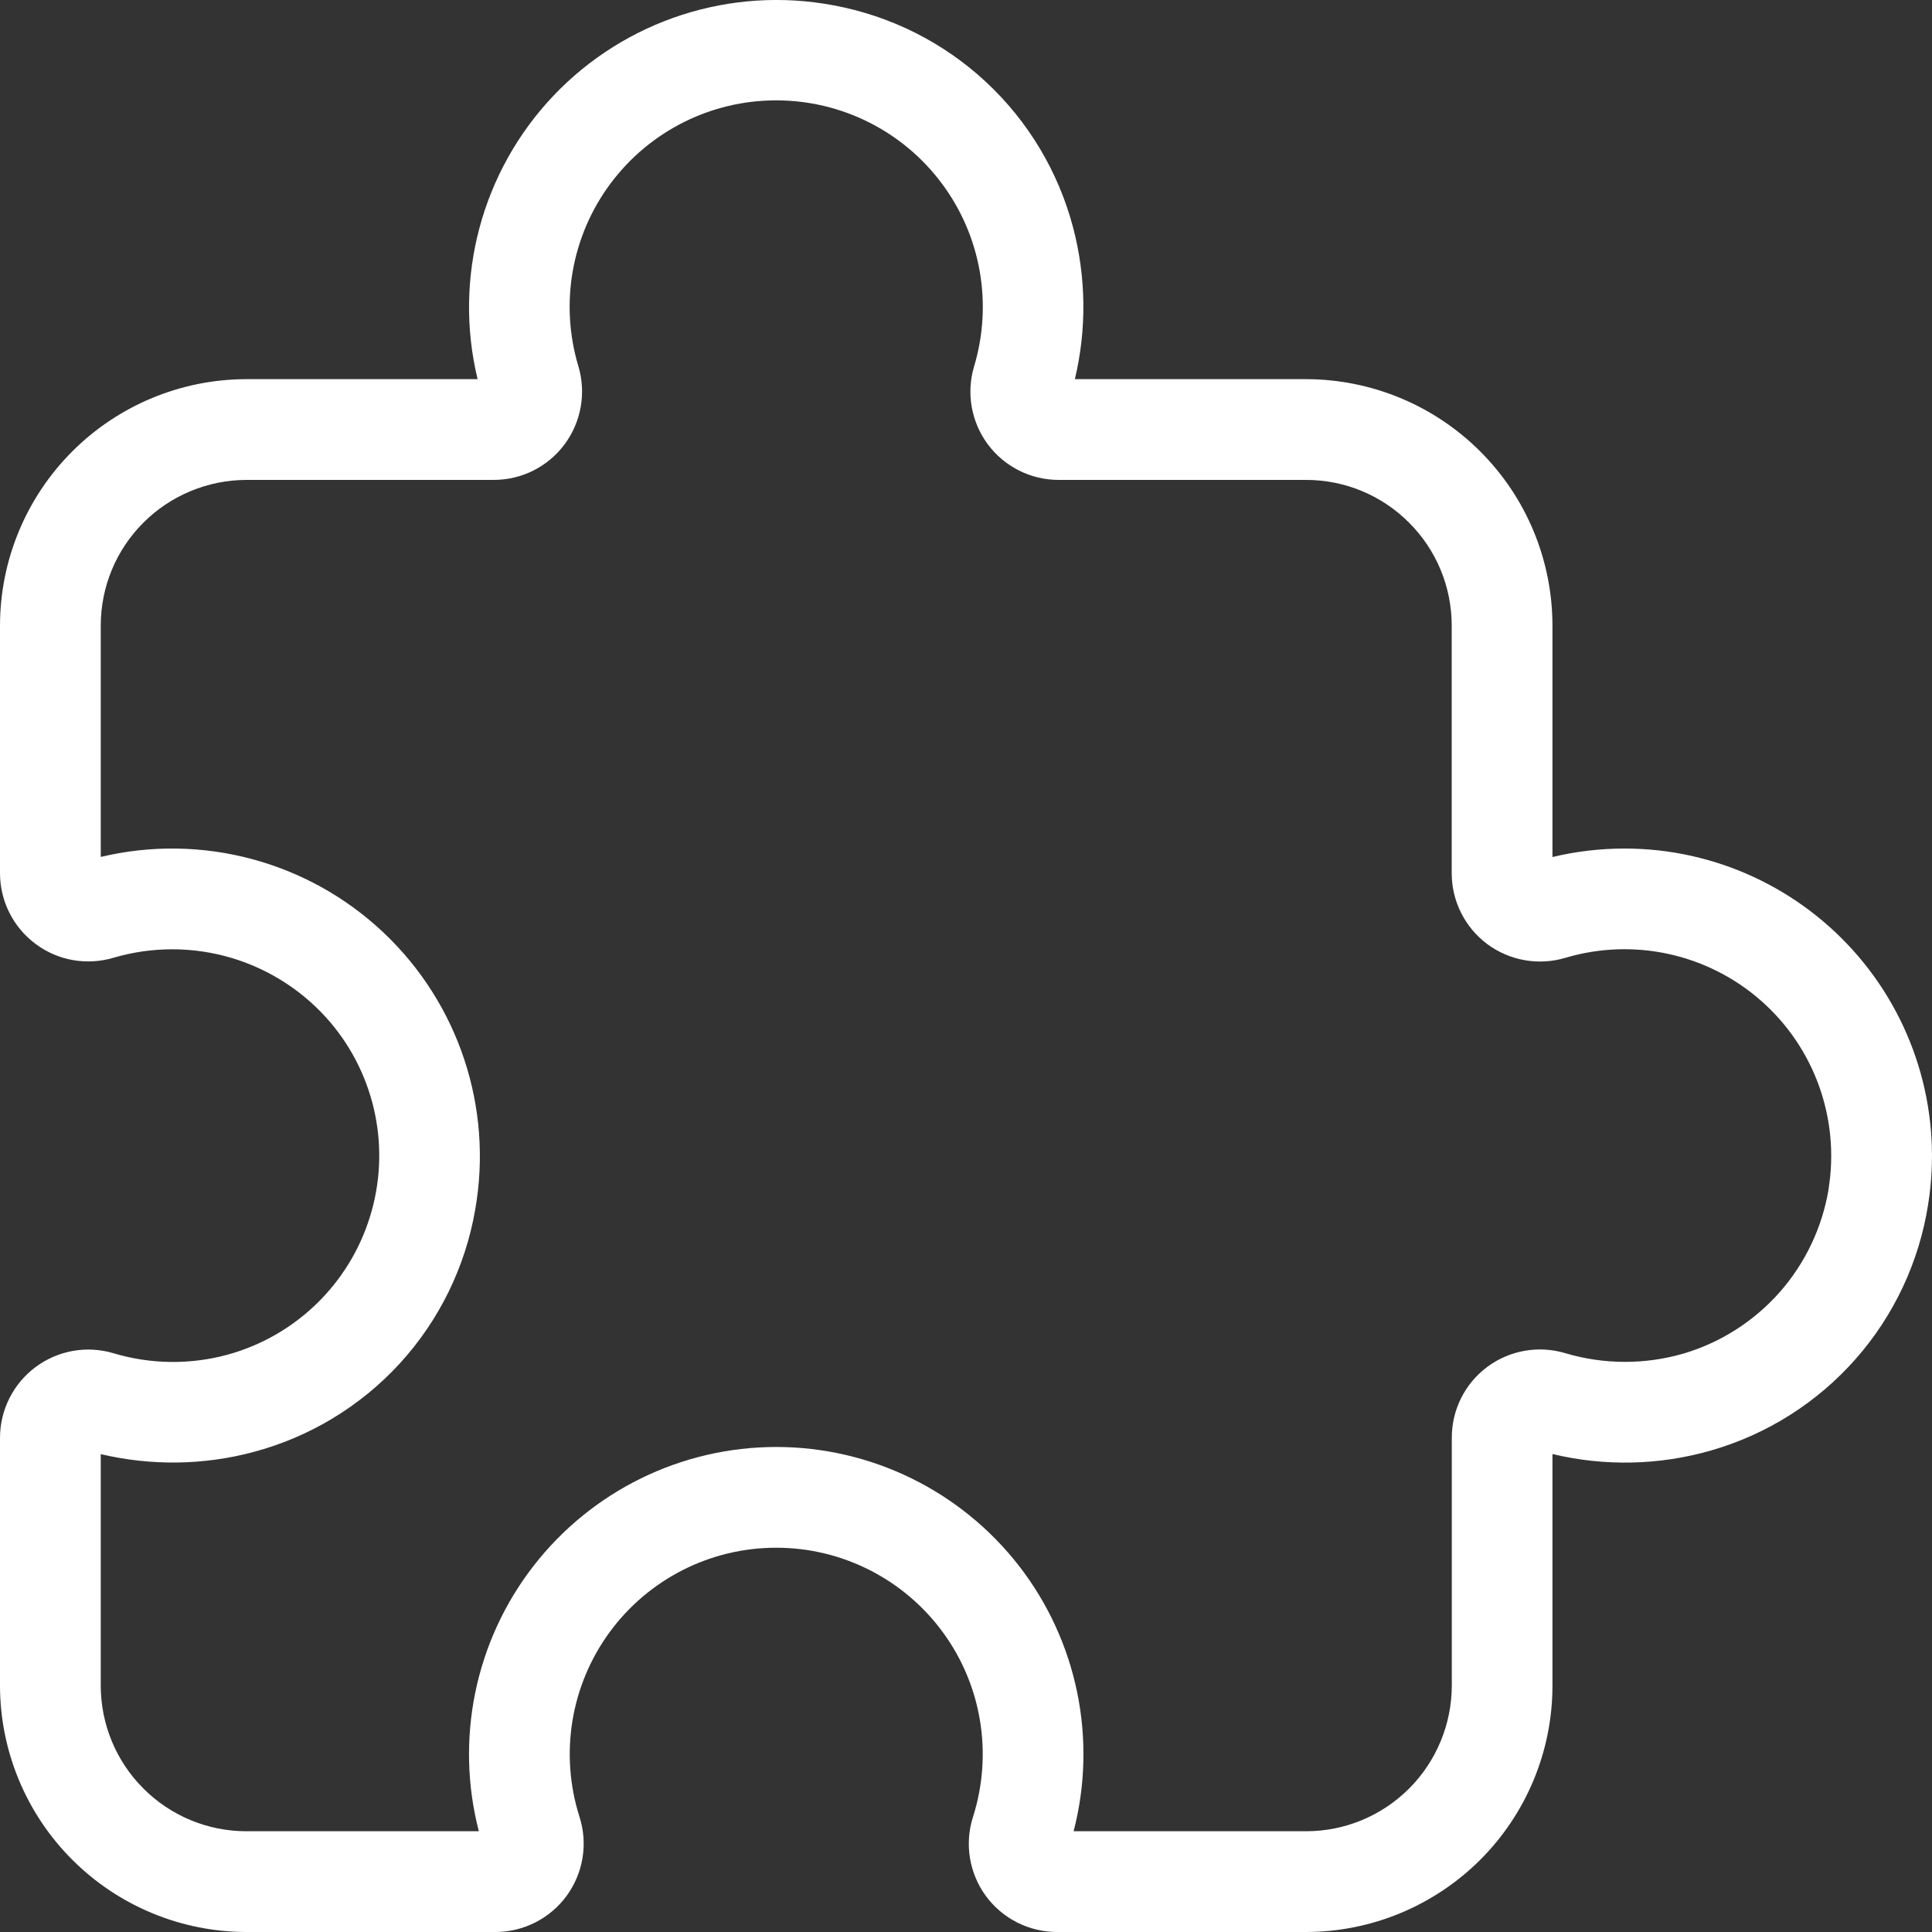 <svg width="20" height="20" viewBox="0 0 20 20" fill="none" xmlns="http://www.w3.org/2000/svg">
<rect x="0" y="0" width="20" height="20" fill="#333333" stroke="none"/>
<path d="M16.819 8.784C16.567 8.784 16.316 8.813 16.071 8.872V6.475C16.07 5.799 15.802 5.151 15.323 4.673C14.845 4.195 14.197 3.926 13.521 3.925H11.127C11.25 3.41 11.244 2.873 11.11 2.36C10.958 1.78 10.644 1.254 10.204 0.846C9.765 0.438 9.218 0.164 8.628 0.055C7.567 -0.145 6.477 0.206 5.732 0.988C4.988 1.77 4.691 2.876 4.944 3.925H2.55C1.874 3.926 1.226 4.195 0.748 4.673C0.27 5.151 0.001 5.799 4.34176e-05 6.475V9.039C4.34176e-05 9.328 0.137 9.6 0.369 9.772C0.6 9.945 0.9 9.997 1.177 9.914C1.575 9.797 2 9.798 2.399 9.917C2.797 10.036 3.153 10.269 3.422 10.586C3.892 11.142 4.046 11.9 3.83 12.595C3.615 13.291 3.06 13.829 2.358 14.023C1.97 14.129 1.561 14.124 1.176 14.009C0.899 13.926 0.6 13.979 0.368 14.152C0.137 14.324 0 14.596 0 14.885V17.45C0.001 18.126 0.27 18.774 0.748 19.252C1.226 19.73 1.874 19.999 2.55 20H5.128C5.42 20 5.695 19.86 5.867 19.624C6.039 19.387 6.088 19.083 5.998 18.805C5.792 18.155 5.908 17.446 6.311 16.896C6.714 16.346 7.355 16.021 8.037 16.022C8.718 16.022 9.359 16.348 9.761 16.898C10.164 17.448 10.279 18.157 10.073 18.807C9.983 19.085 10.033 19.389 10.204 19.625C10.377 19.861 10.651 20 10.943 20H13.521C14.197 19.999 14.845 19.73 15.324 19.252C15.802 18.774 16.071 18.126 16.071 17.45V15.052C16.613 15.182 17.179 15.169 17.714 15.015C18.293 14.848 18.811 14.52 19.209 14.069C19.607 13.618 19.867 13.062 19.96 12.468C20.107 11.548 19.843 10.61 19.239 9.902C18.634 9.193 17.75 8.784 16.819 8.784L16.819 8.784ZM18.93 12.309C18.864 12.705 18.689 13.075 18.424 13.376C18.158 13.677 17.813 13.898 17.428 14.012C17.028 14.128 16.603 14.127 16.204 14.008C15.927 13.925 15.628 13.978 15.396 14.15C15.164 14.323 15.028 14.595 15.029 14.884V17.45C15.028 17.849 14.869 18.233 14.587 18.515C14.304 18.798 13.921 18.957 13.521 18.957H11.114H11.114C11.361 18.005 11.153 16.991 10.551 16.213C9.948 15.435 9.02 14.979 8.036 14.979C7.052 14.979 6.123 15.435 5.521 16.213C4.918 16.991 4.71 18.005 4.957 18.957H2.55C2.151 18.957 1.767 18.798 1.485 18.515C1.202 18.233 1.043 17.849 1.043 17.45V15.053C1.564 15.176 2.107 15.169 2.624 15.031C3.206 14.876 3.732 14.558 4.139 14.114C4.546 13.669 4.816 13.117 4.919 12.524C5.106 11.467 4.748 10.387 3.967 9.651C3.186 8.915 2.086 8.622 1.043 8.871V6.475C1.043 6.075 1.202 5.692 1.485 5.41C1.767 5.128 2.151 4.969 2.55 4.968H5.112C5.401 4.968 5.673 4.831 5.845 4.599C6.017 4.367 6.07 4.067 5.987 3.79C5.793 3.143 5.916 2.442 6.32 1.9C6.724 1.358 7.36 1.038 8.036 1.039C8.712 1.039 9.348 1.359 9.751 1.901C10.155 2.443 10.278 3.144 10.084 3.792C10.001 4.068 10.054 4.368 10.226 4.6C10.399 4.832 10.671 4.968 10.959 4.968H13.521C13.921 4.968 14.304 5.127 14.586 5.41C14.869 5.692 15.028 6.075 15.028 6.475V9.04C15.028 9.329 15.165 9.601 15.397 9.774C15.63 9.946 15.93 9.998 16.206 9.915C16.912 9.705 17.677 9.873 18.23 10.359C18.783 10.845 19.047 11.582 18.929 12.309L18.93 12.309Z" fill="white"/>
</svg>
